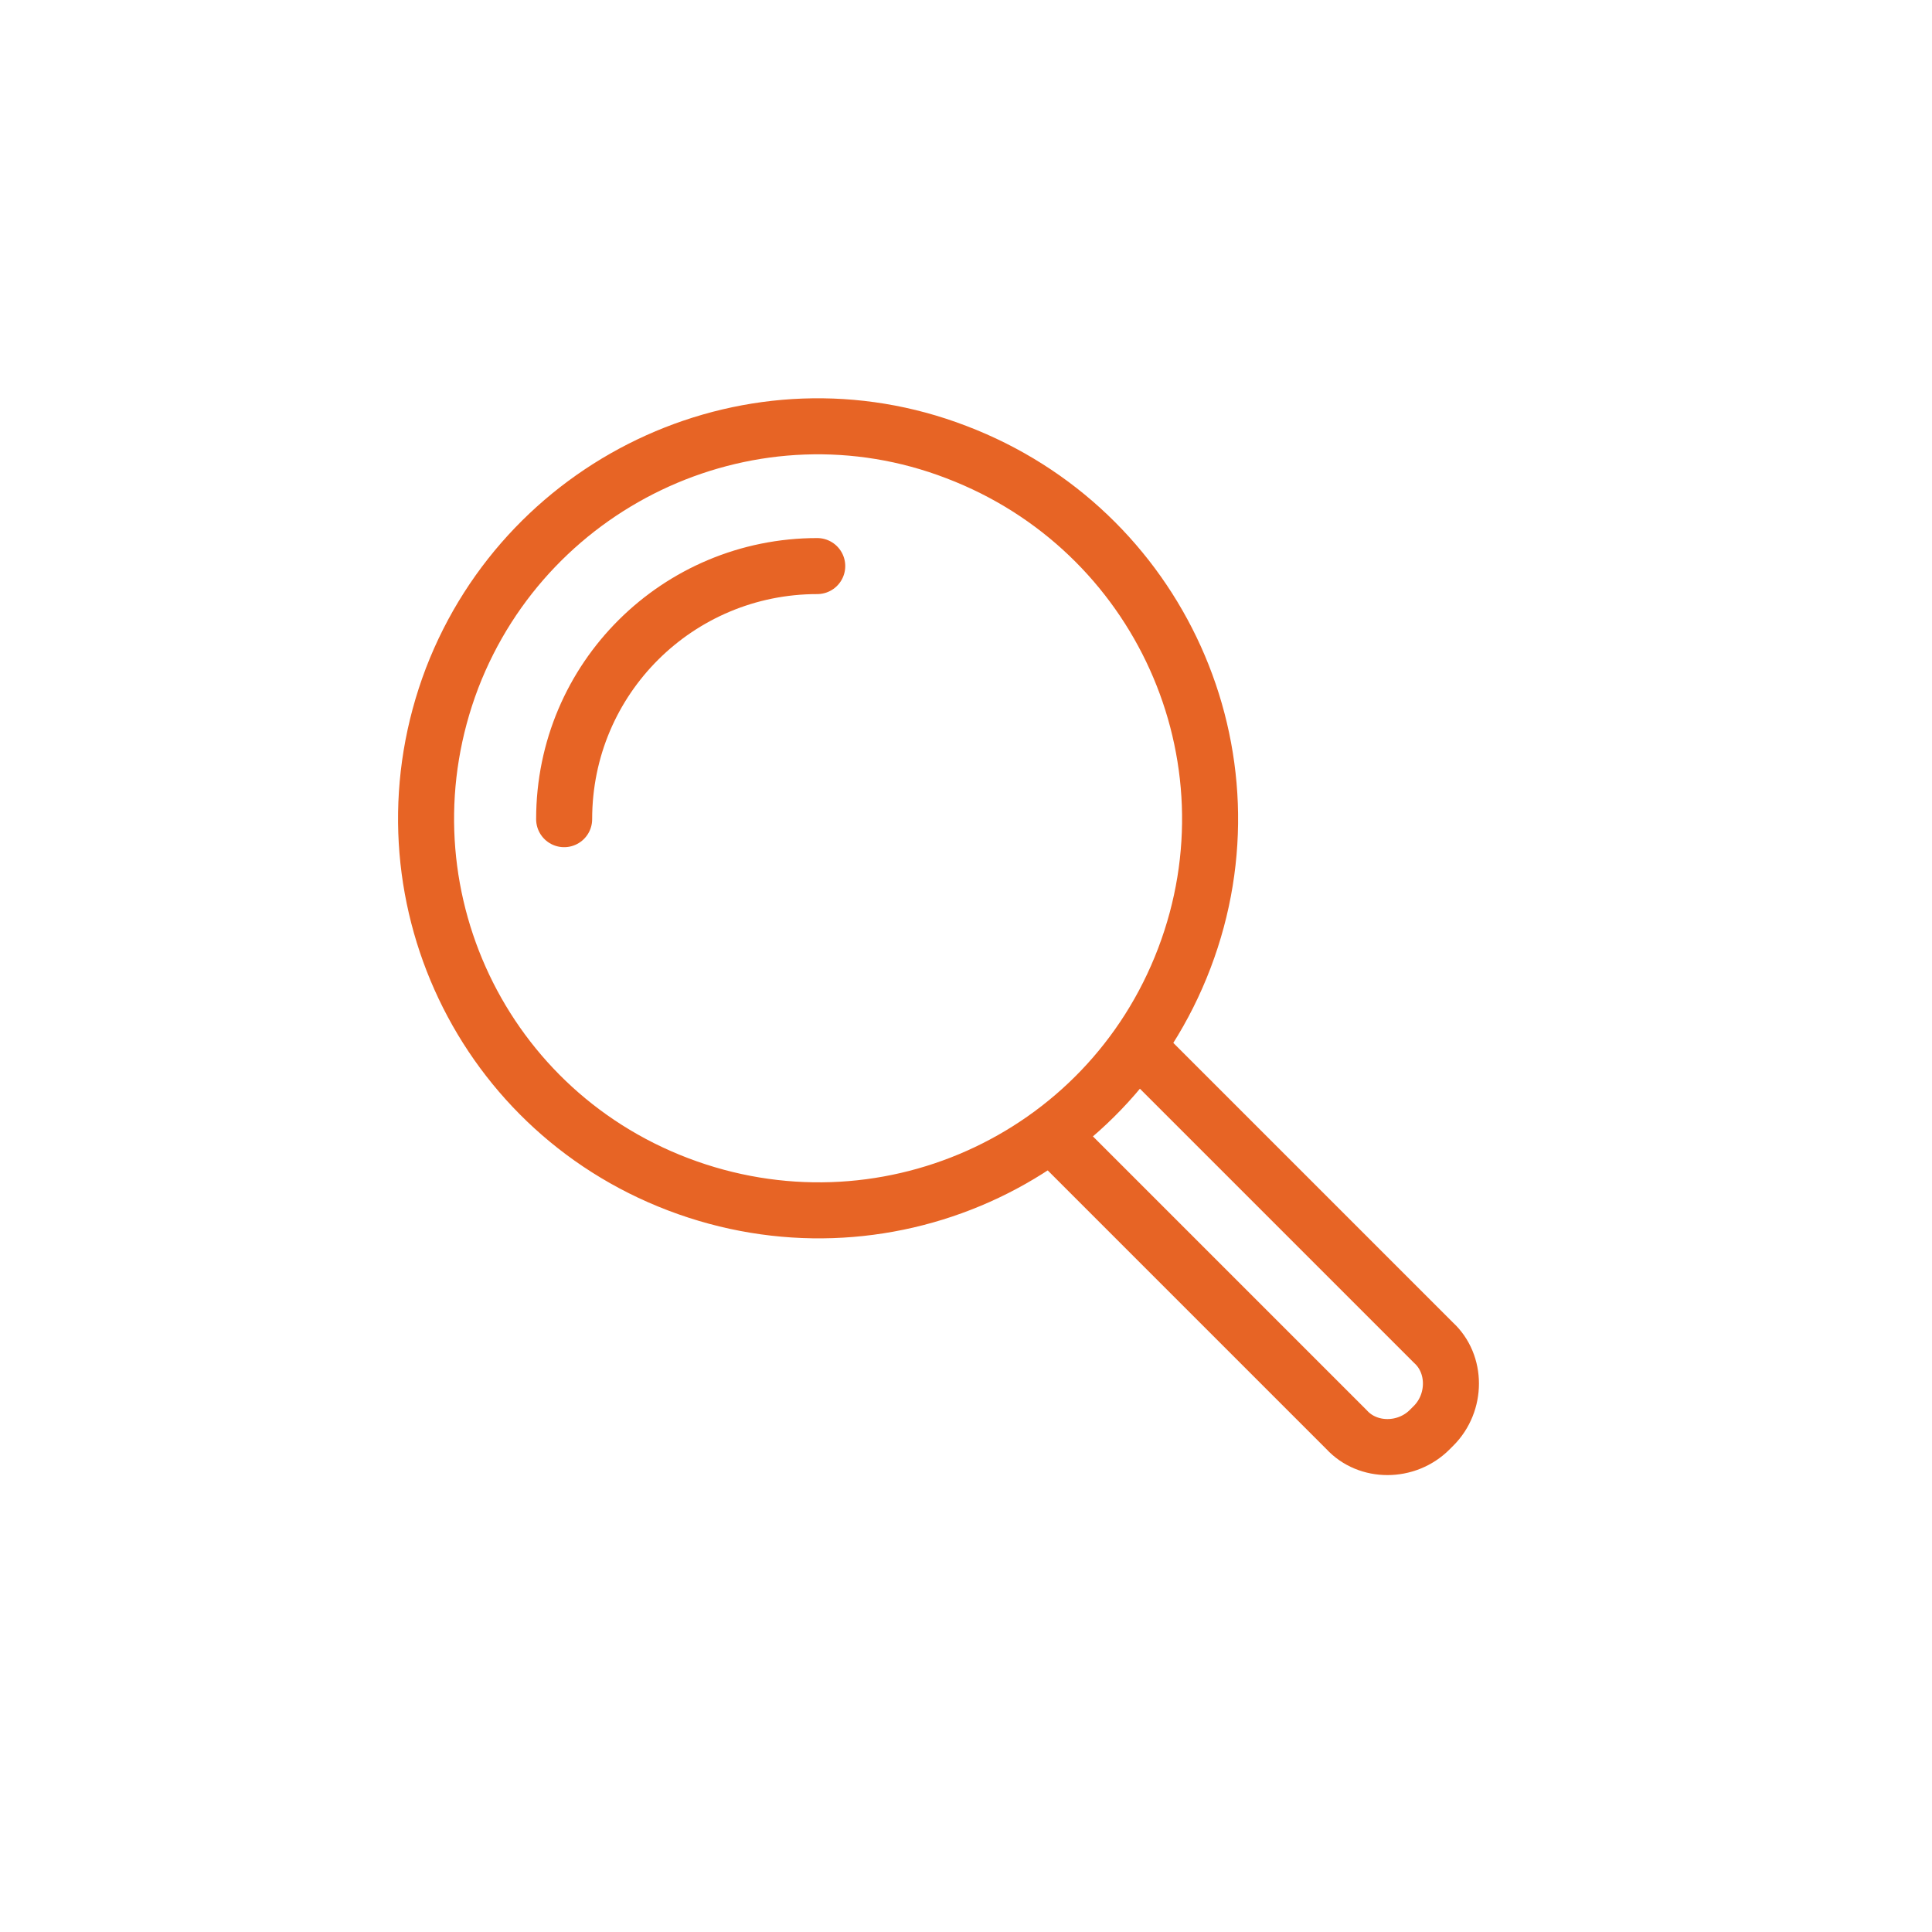 <svg height="100" width="100" viewBox="0 0 100 100" xmlns="http://www.w3.org/2000/svg" version="1.2">
	<title>Discover-Company-01-svg</title>
	<style>
		.s0 { fill: none;stroke: #e76425;stroke-linecap: round;stroke-linejoin: round;stroke-width: 2.9 } 
	</style>
	<g>
		<g>
			<g>
				<g>
					<g>
						<path d="m61.3 49.6c-4 10.5-15.7 15.7-26.2 11.7-10.5-4-15.7-15.7-11.7-26.2 4-10.4 15.7-15.7 26.1-11.7 10.5 4 15.8 15.7 11.8 26.2z" class="s0"></path>
						<path d="m29.2 42.4c0-7.3 5.9-13.1 13.1-13.1" class="s0" fill-rule="evenodd"></path>
						<path d="m59.1 54.4l15.1 15.1c1.2 1.1 1.2 3.1 0 4.3l-0.2 0.2c-1.2 1.2-3.2 1.2-4.3 0l-15.1-15.1" class="s0" fill-rule="evenodd"></path>
					</g>
				</g>
			</g>
		</g>
	</g>
</svg>